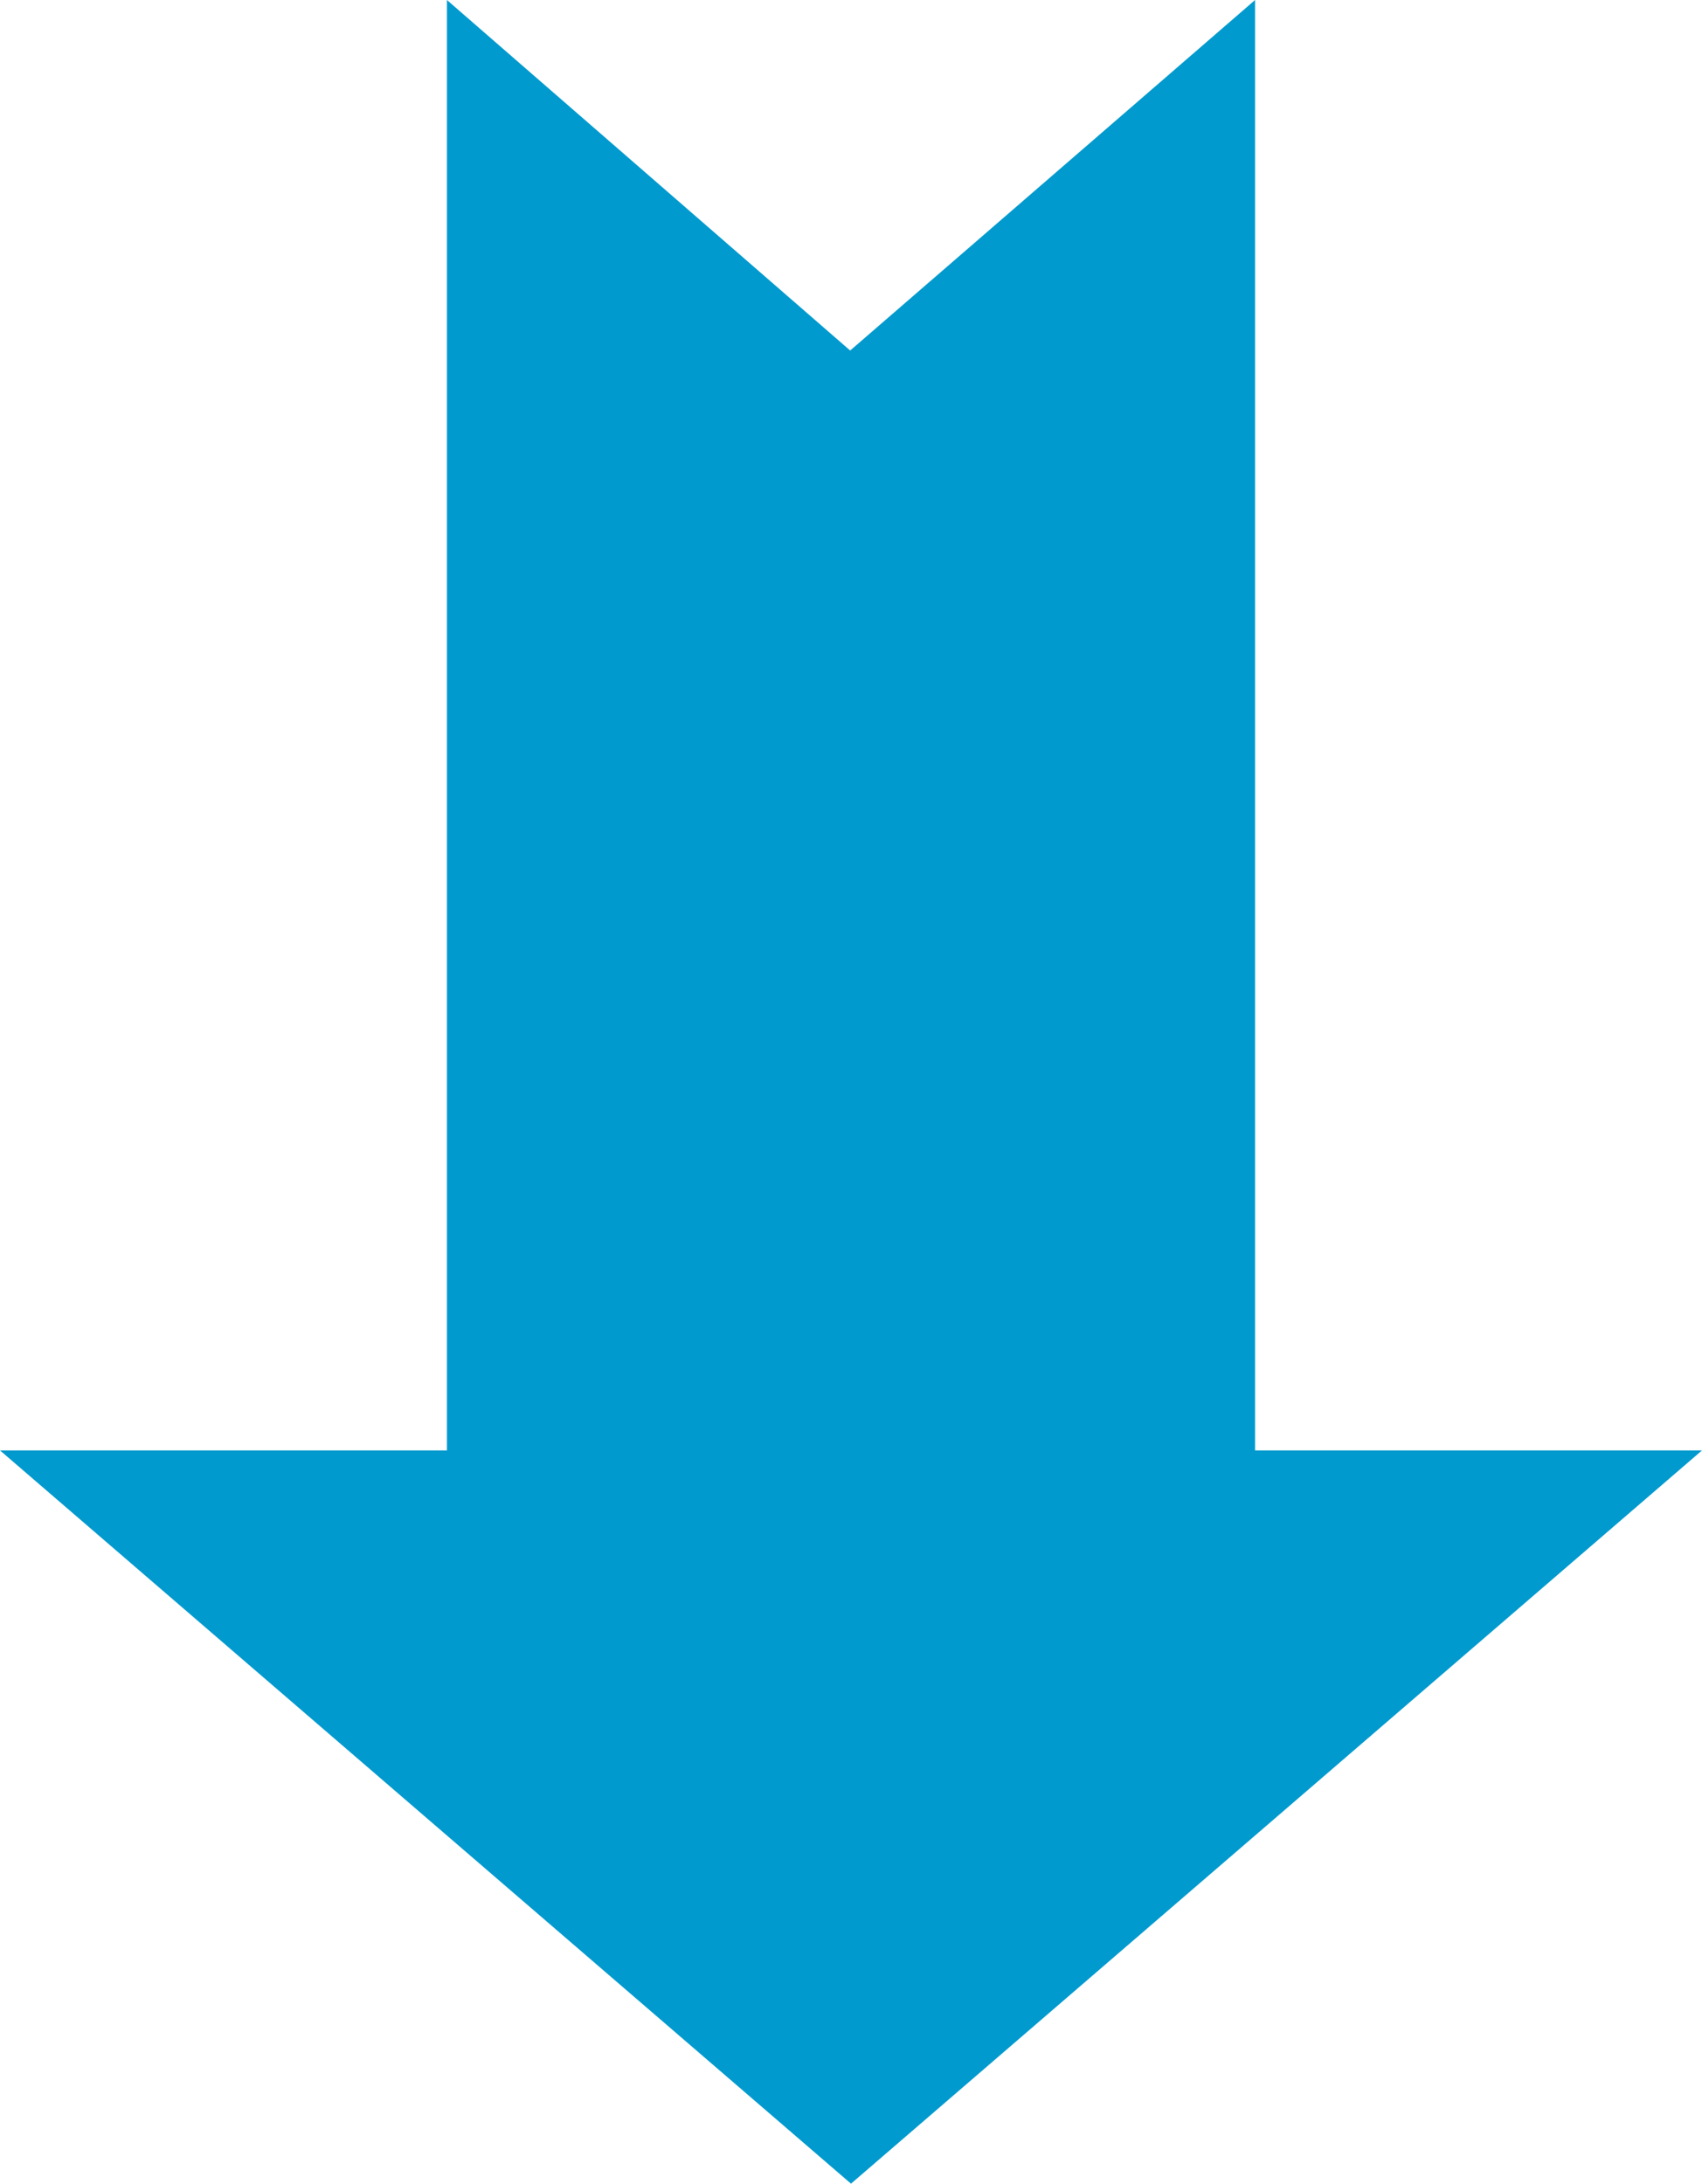<svg width="138" height="177" viewBox="0 0 138 177" fill="none" xmlns="http://www.w3.org/2000/svg">
<path d="M5.71034e-06 117.565L69 177L138 117.565L101.762 117.565L101.762 -3.41006e-06L68.933 28.412L36.238 -9.57586e-06L36.238 117.565L5.71034e-06 117.565Z" fill="#009ACE"/>
</svg>
